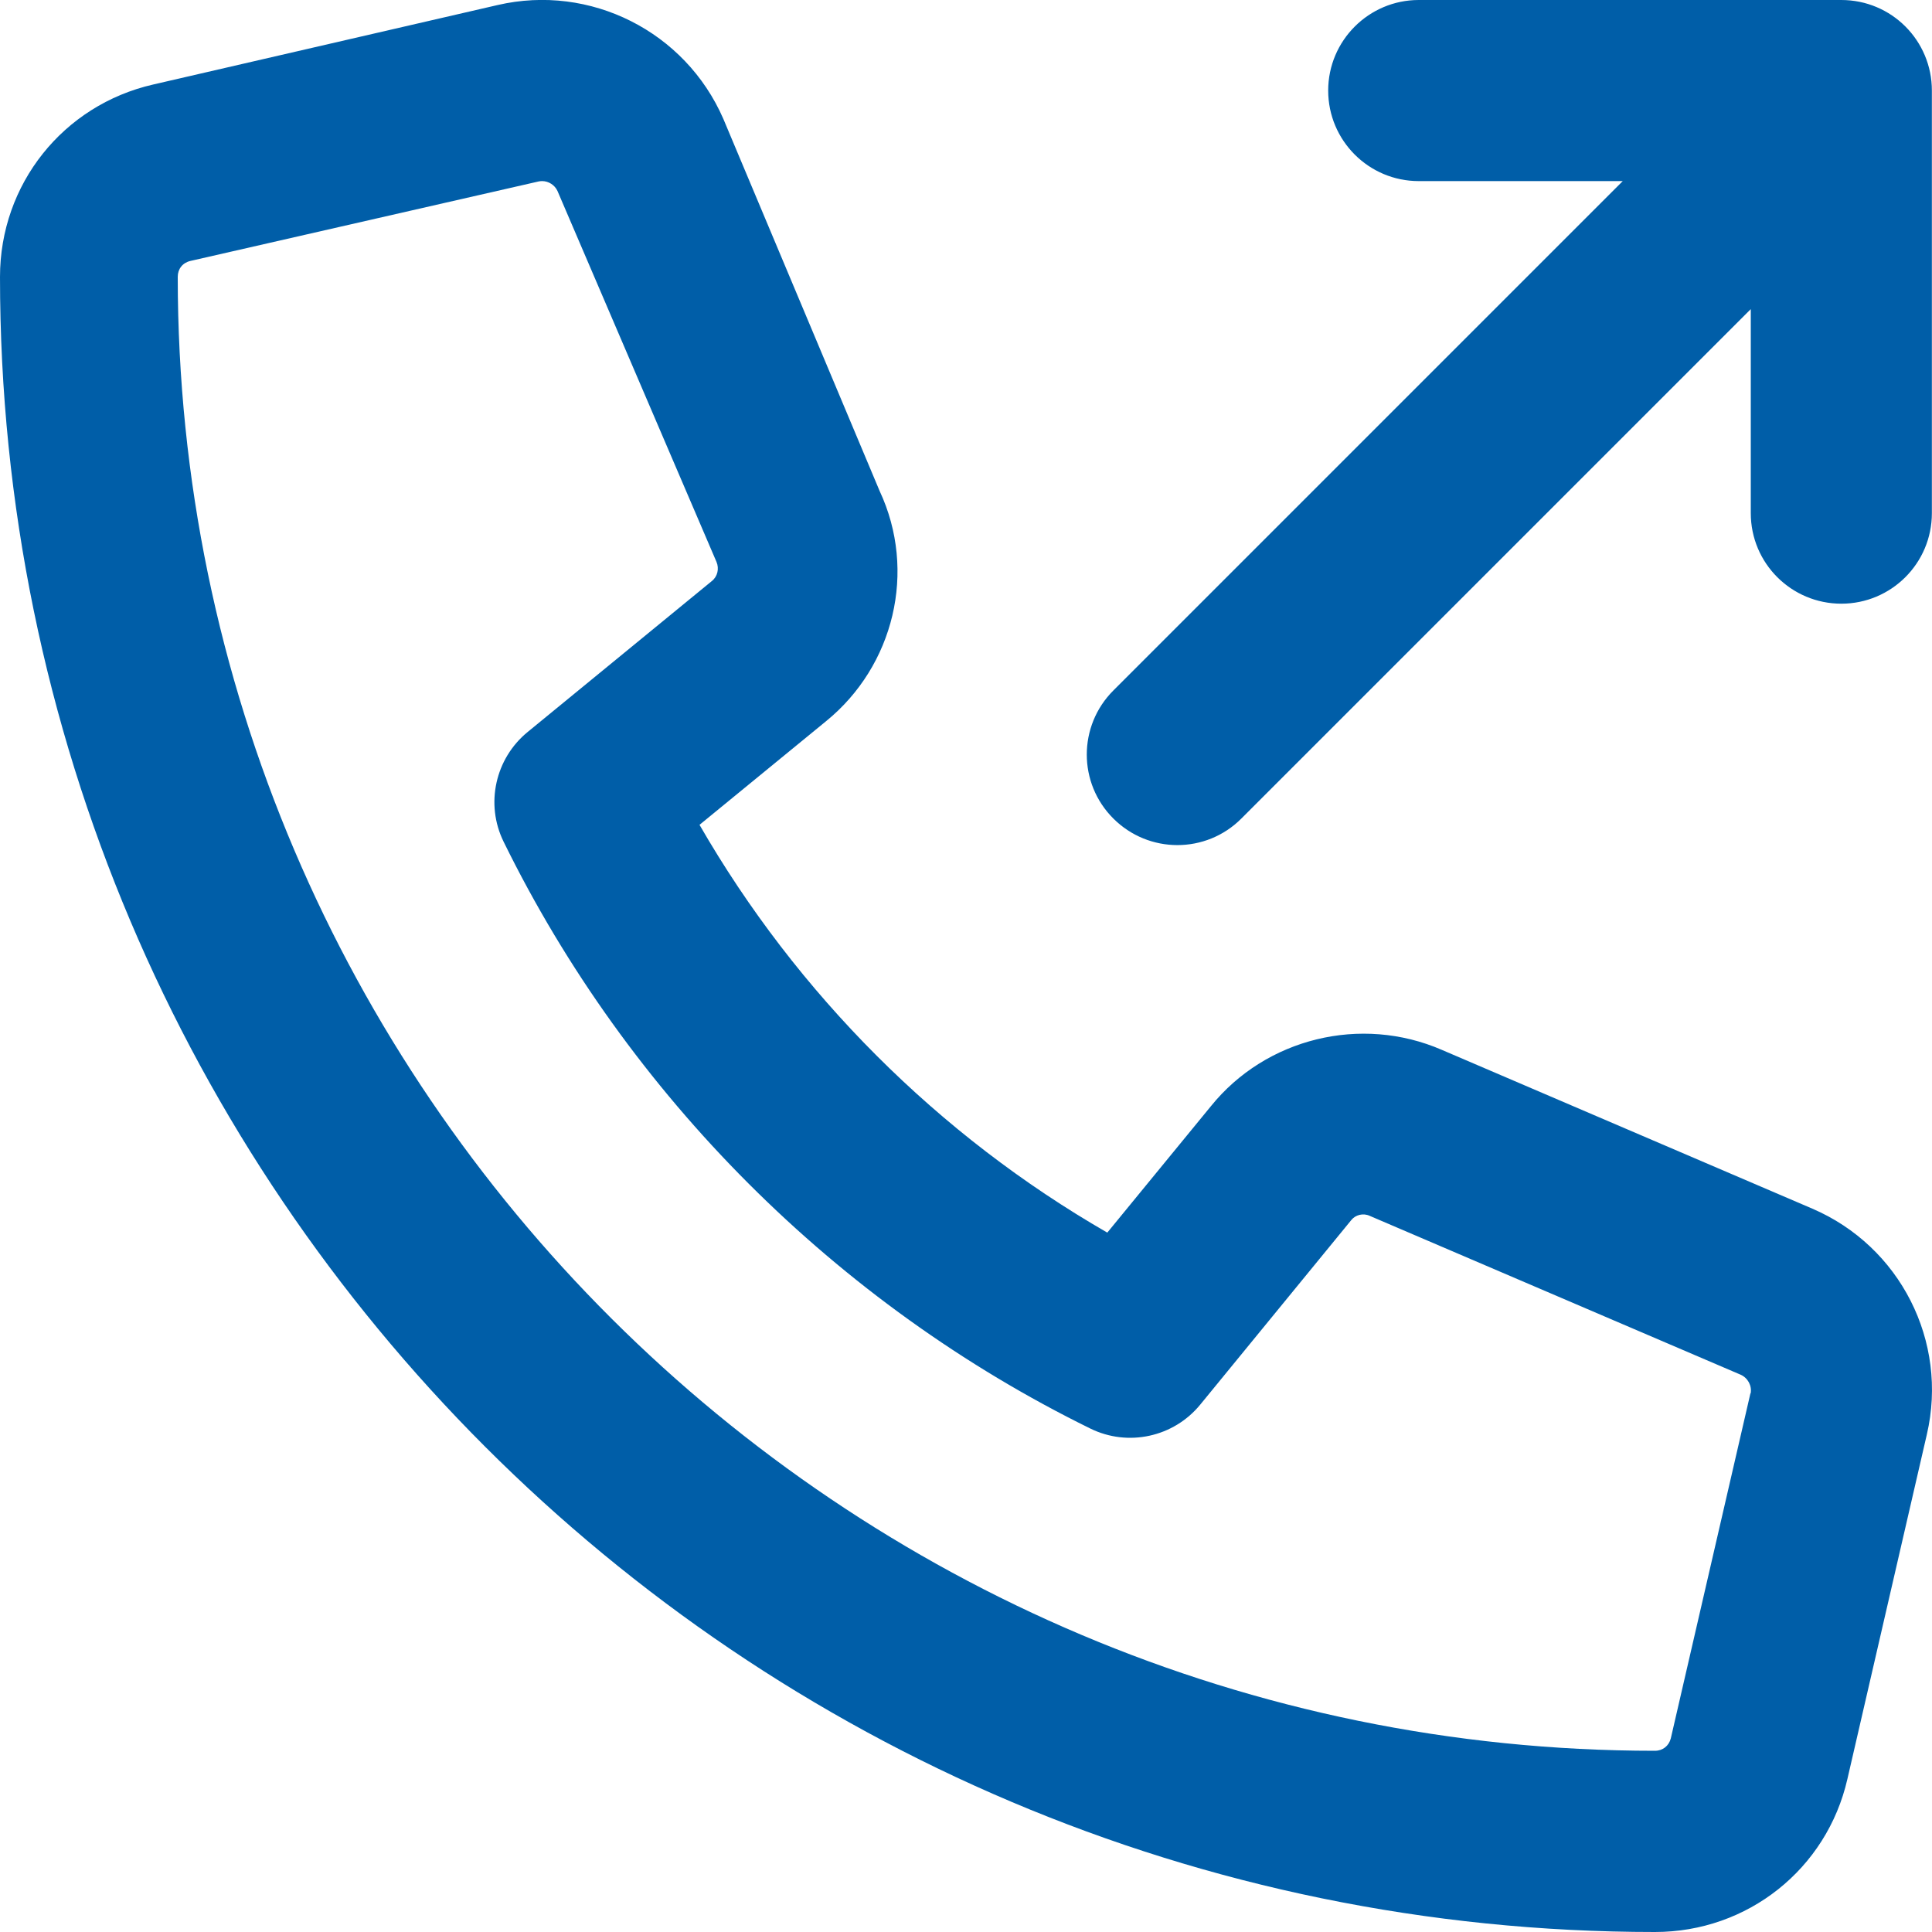 <svg version="1.2" xmlns="http://www.w3.org/2000/svg" xmlns:xlink="http://www.w3.org/1999/xlink" overflow="visible" preserveAspectRatio="none" viewBox="0 0 15 15" width="15" height="15"><g transform="translate(0, 0)"><g transform="translate(1.9984014443252818e-15, 0) rotate(0)"><path d="M14.071,9.384l-2.877,-1.233c-0.627,-0.272 -1.366,-0.091 -1.793,0.438l-0.804,0.981c-1.311,-0.755 -2.41,-1.854 -3.166,-3.166l0.983,-0.805c0.526,-0.428 0.707,-1.164 0.415,-1.788l-1.213,-2.888c-0.296,-0.68 -1.034,-1.05 -1.752,-0.884l-2.674,0.617c-0.7,0.16 -1.19,0.774 -1.19,1.494c0,7.087 5.762,12.85 12.849,12.85c0.72,0 1.334,-0.489 1.494,-1.187l0.617,-2.676c0.168,-0.722 -0.207,-1.46 -0.889,-1.753zM13.59,10.819l-0.618,2.678c-0.015,0.058 -0.062,0.096 -0.123,0.096c-6.31,0 -11.469,-5.133 -11.469,-11.444c0,-0.061 0.038,-0.109 0.098,-0.123l2.703,-0.617c0.009,-0.002 0.019,-0.003 0.028,-0.003c0.051,0 0.098,0.031 0.119,0.076l1.235,2.881c0.022,0.052 0.008,0.113 -0.036,0.148l-1.429,1.171c-0.253,0.206 -0.332,0.56 -0.188,0.853c0.967,1.97 2.586,3.589 4.555,4.556c0.293,0.144 0.647,0.067 0.854,-0.186l1.172,-1.432c0.032,-0.041 0.093,-0.057 0.144,-0.033l2.879,1.233c0.057,0.025 0.089,0.087 0.078,0.145zM14.296,0h-3.281c-0.387,0 -0.703,0.315 -0.703,0.703c0,0.388 0.315,0.703 0.703,0.703h1.584l-3.955,3.955c-0.275,0.275 -0.275,0.72 0,0.994c0.275,0.275 0.72,0.275 0.994,0l3.955,-3.955v1.584c0,0.39 0.316,0.703 0.703,0.703c0.387,0 0.703,-0.313 0.703,-0.703v-3.281c0,-0.388 -0.313,-0.703 -0.703,-0.703z" style="stroke-width: 0; stroke-linecap: butt; stroke-linejoin: miter; fill: rgb(0, 94, 168);" vector-effect="non-scaling-stroke"/></g><defs><path id="path-1649166950187416" d="M14.071,9.384l-2.877,-1.233c-0.627,-0.272 -1.366,-0.091 -1.793,0.438l-0.804,0.981c-1.311,-0.755 -2.41,-1.854 -3.166,-3.166l0.983,-0.805c0.526,-0.428 0.707,-1.164 0.415,-1.788l-1.213,-2.888c-0.296,-0.68 -1.034,-1.05 -1.752,-0.884l-2.674,0.617c-0.7,0.16 -1.19,0.774 -1.19,1.494c0,7.087 5.762,12.85 12.849,12.85c0.72,0 1.334,-0.489 1.494,-1.187l0.617,-2.676c0.168,-0.722 -0.207,-1.46 -0.889,-1.753zM13.59,10.819l-0.618,2.678c-0.015,0.058 -0.062,0.096 -0.123,0.096c-6.31,0 -11.469,-5.133 -11.469,-11.444c0,-0.061 0.038,-0.109 0.098,-0.123l2.703,-0.617c0.009,-0.002 0.019,-0.003 0.028,-0.003c0.051,0 0.098,0.031 0.119,0.076l1.235,2.881c0.022,0.052 0.008,0.113 -0.036,0.148l-1.429,1.171c-0.253,0.206 -0.332,0.56 -0.188,0.853c0.967,1.97 2.586,3.589 4.555,4.556c0.293,0.144 0.647,0.067 0.854,-0.186l1.172,-1.432c0.032,-0.041 0.093,-0.057 0.144,-0.033l2.879,1.233c0.057,0.025 0.089,0.087 0.078,0.145zM14.296,0h-3.281c-0.387,0 -0.703,0.315 -0.703,0.703c0,0.388 0.315,0.703 0.703,0.703h1.584l-3.955,3.955c-0.275,0.275 -0.275,0.72 0,0.994c0.275,0.275 0.72,0.275 0.994,0l3.955,-3.955v1.584c0,0.39 0.316,0.703 0.703,0.703c0.387,0 0.703,-0.313 0.703,-0.703v-3.281c0,-0.388 -0.313,-0.703 -0.703,-0.703z" vector-effect="non-scaling-stroke"/></defs></g></svg>
